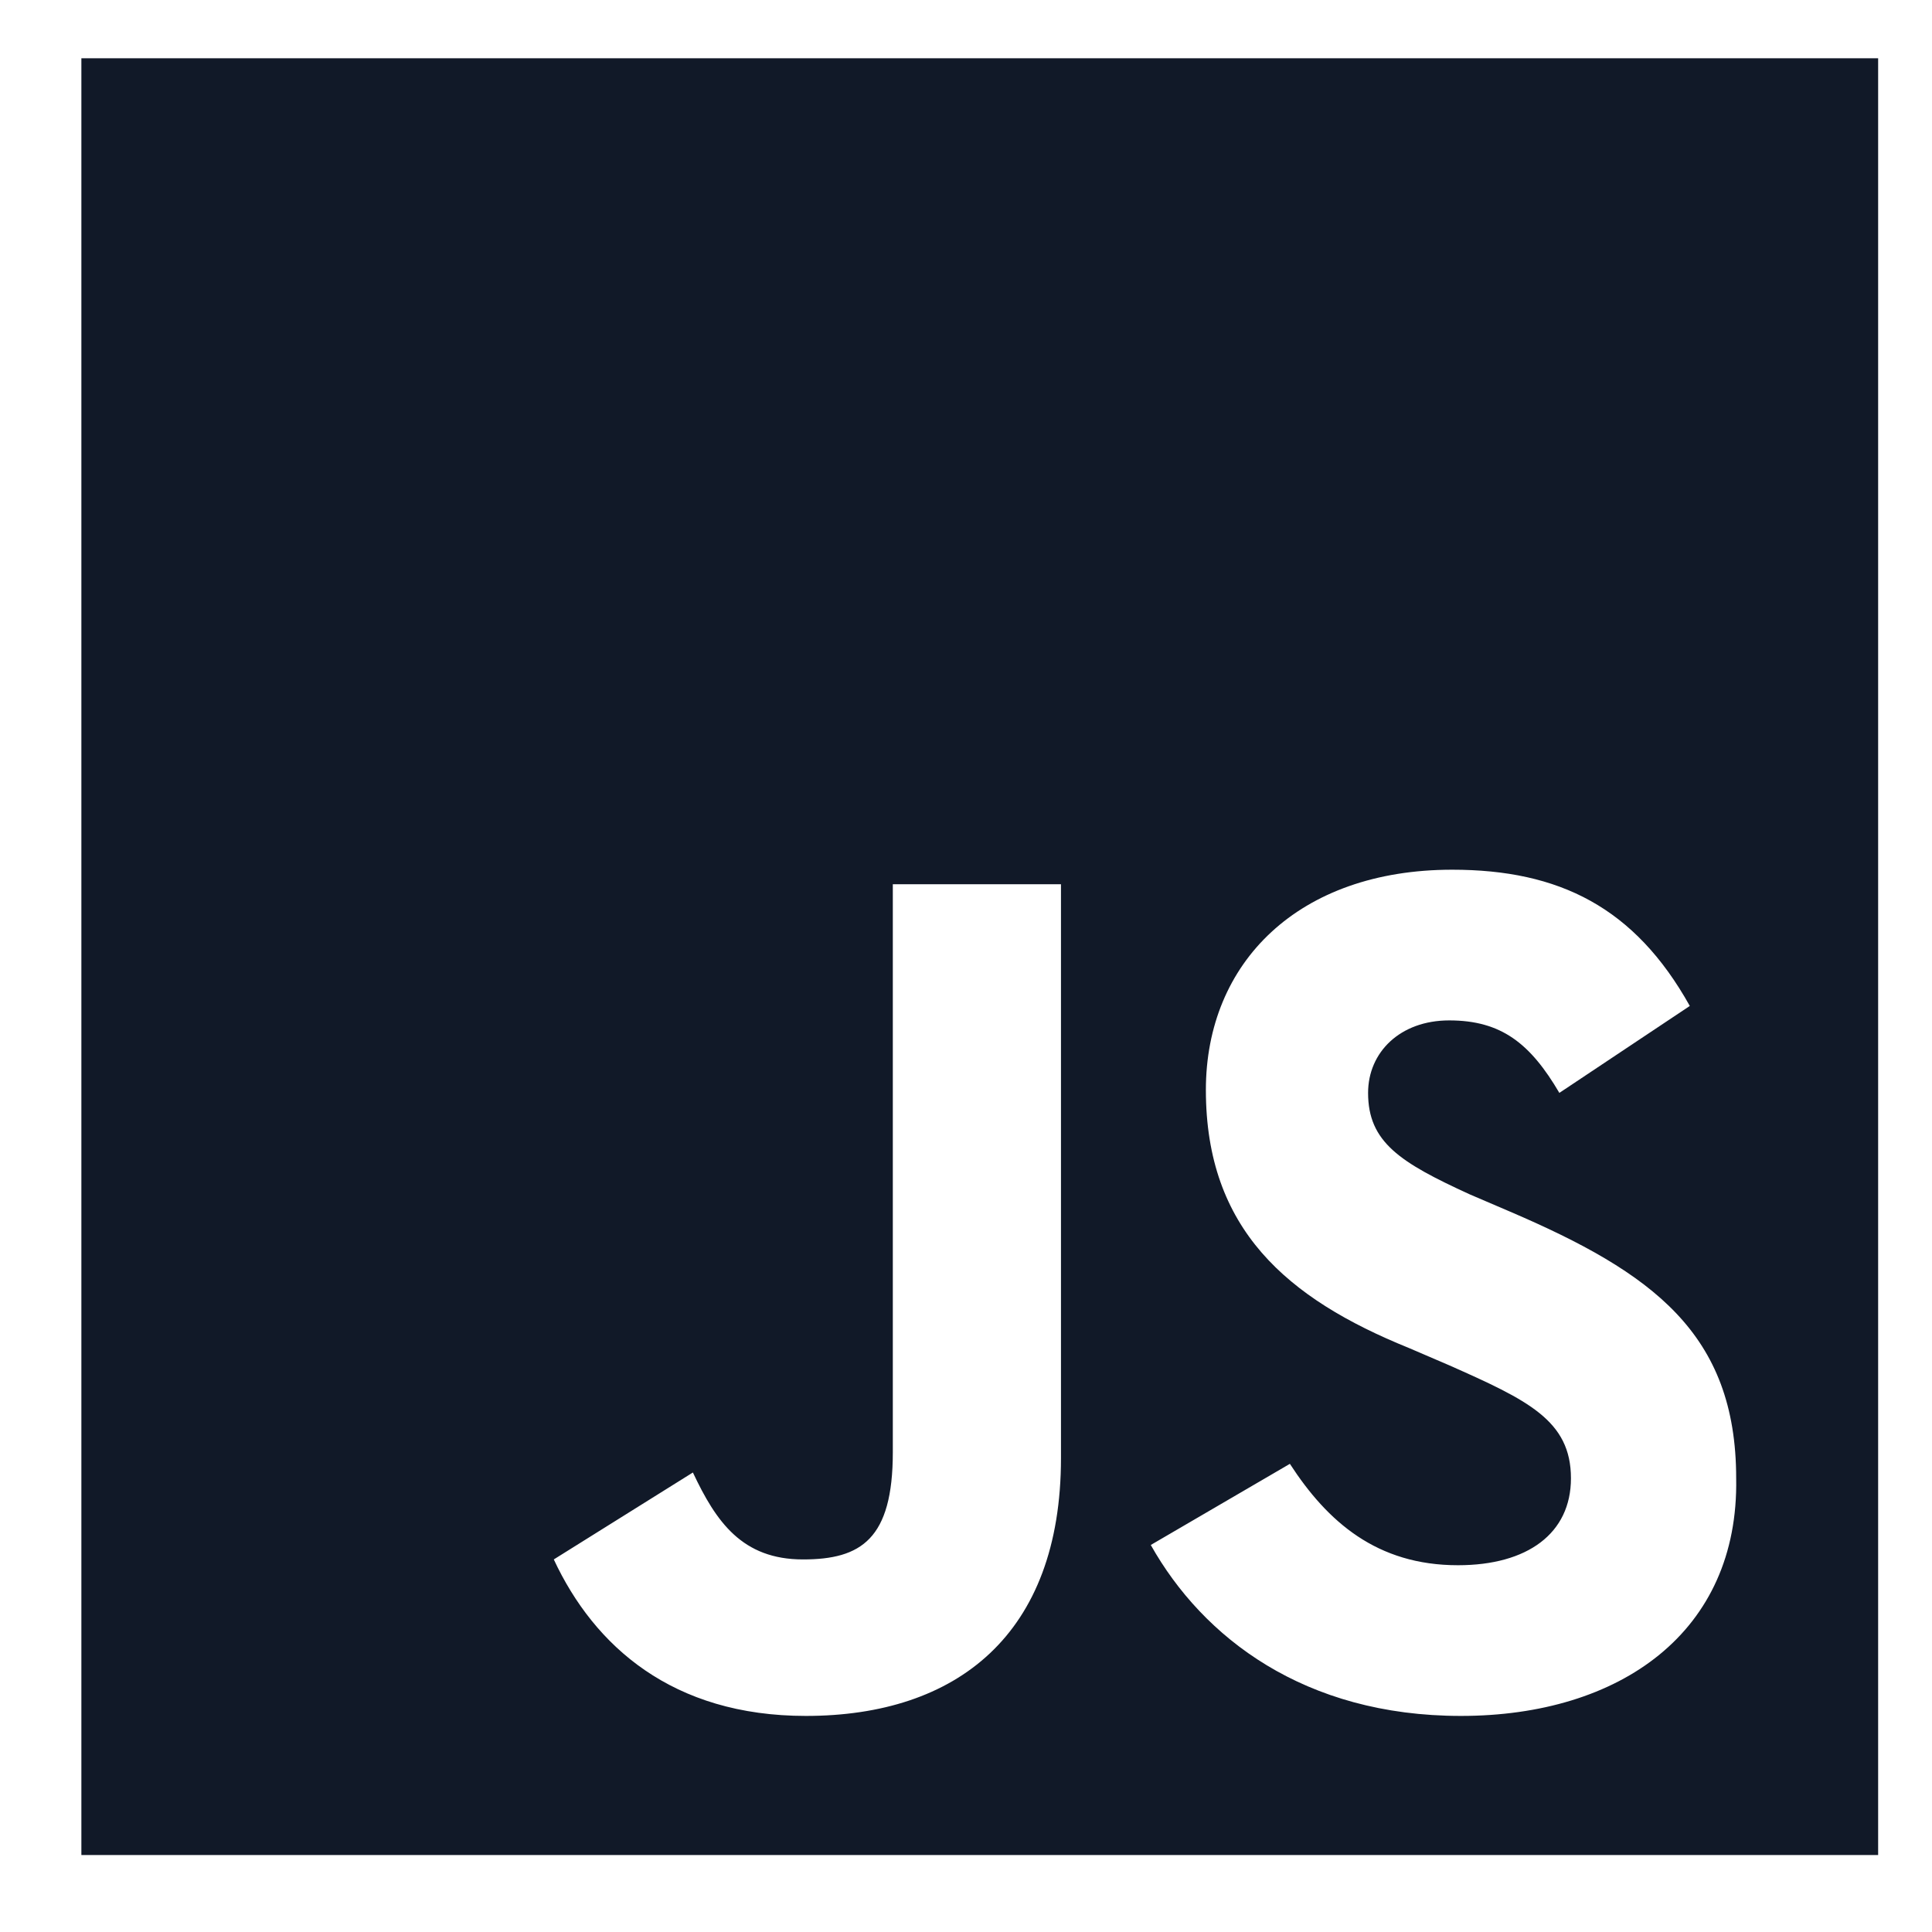 <svg width="25" height="25" viewBox="0 0 25 25" fill="none" xmlns="http://www.w3.org/2000/svg">
<g clip-path="url(#clip0_151_143)">
<path d="M1.053 0.754V24.004H24.303V0.754H1.053ZM13.729 18.867C13.729 21.154 12.379 22.204 10.428 22.204C8.703 22.204 7.691 21.304 7.166 20.179L8.966 19.054C9.266 19.692 9.603 20.179 10.391 20.179C11.141 20.179 11.553 19.917 11.553 18.792V11.442H13.729V18.867ZM18.904 22.204C16.878 22.204 15.566 21.192 14.891 19.992L16.691 18.942C17.178 19.692 17.816 20.254 18.866 20.254C19.766 20.254 20.328 19.842 20.328 19.129C20.328 18.379 19.766 18.117 18.753 17.667L18.229 17.442C16.654 16.804 15.604 15.904 15.604 14.104C15.604 12.454 16.803 11.254 18.791 11.254C20.178 11.254 21.154 11.742 21.866 13.017L20.178 14.142C19.803 13.504 19.428 13.204 18.753 13.204C18.116 13.204 17.703 13.617 17.703 14.142C17.703 14.779 18.116 15.042 19.016 15.454L19.541 15.679C21.378 16.467 22.466 17.254 22.466 19.129C22.503 21.117 20.966 22.204 18.904 22.204Z" fill="#111928"/>
</g>
<defs>
<clipPath id="clip0_151_143">
<rect width="24" height="24" fill="white" transform="translate(0.678 0.379)"/>
</clipPath>
</defs>
</svg>

